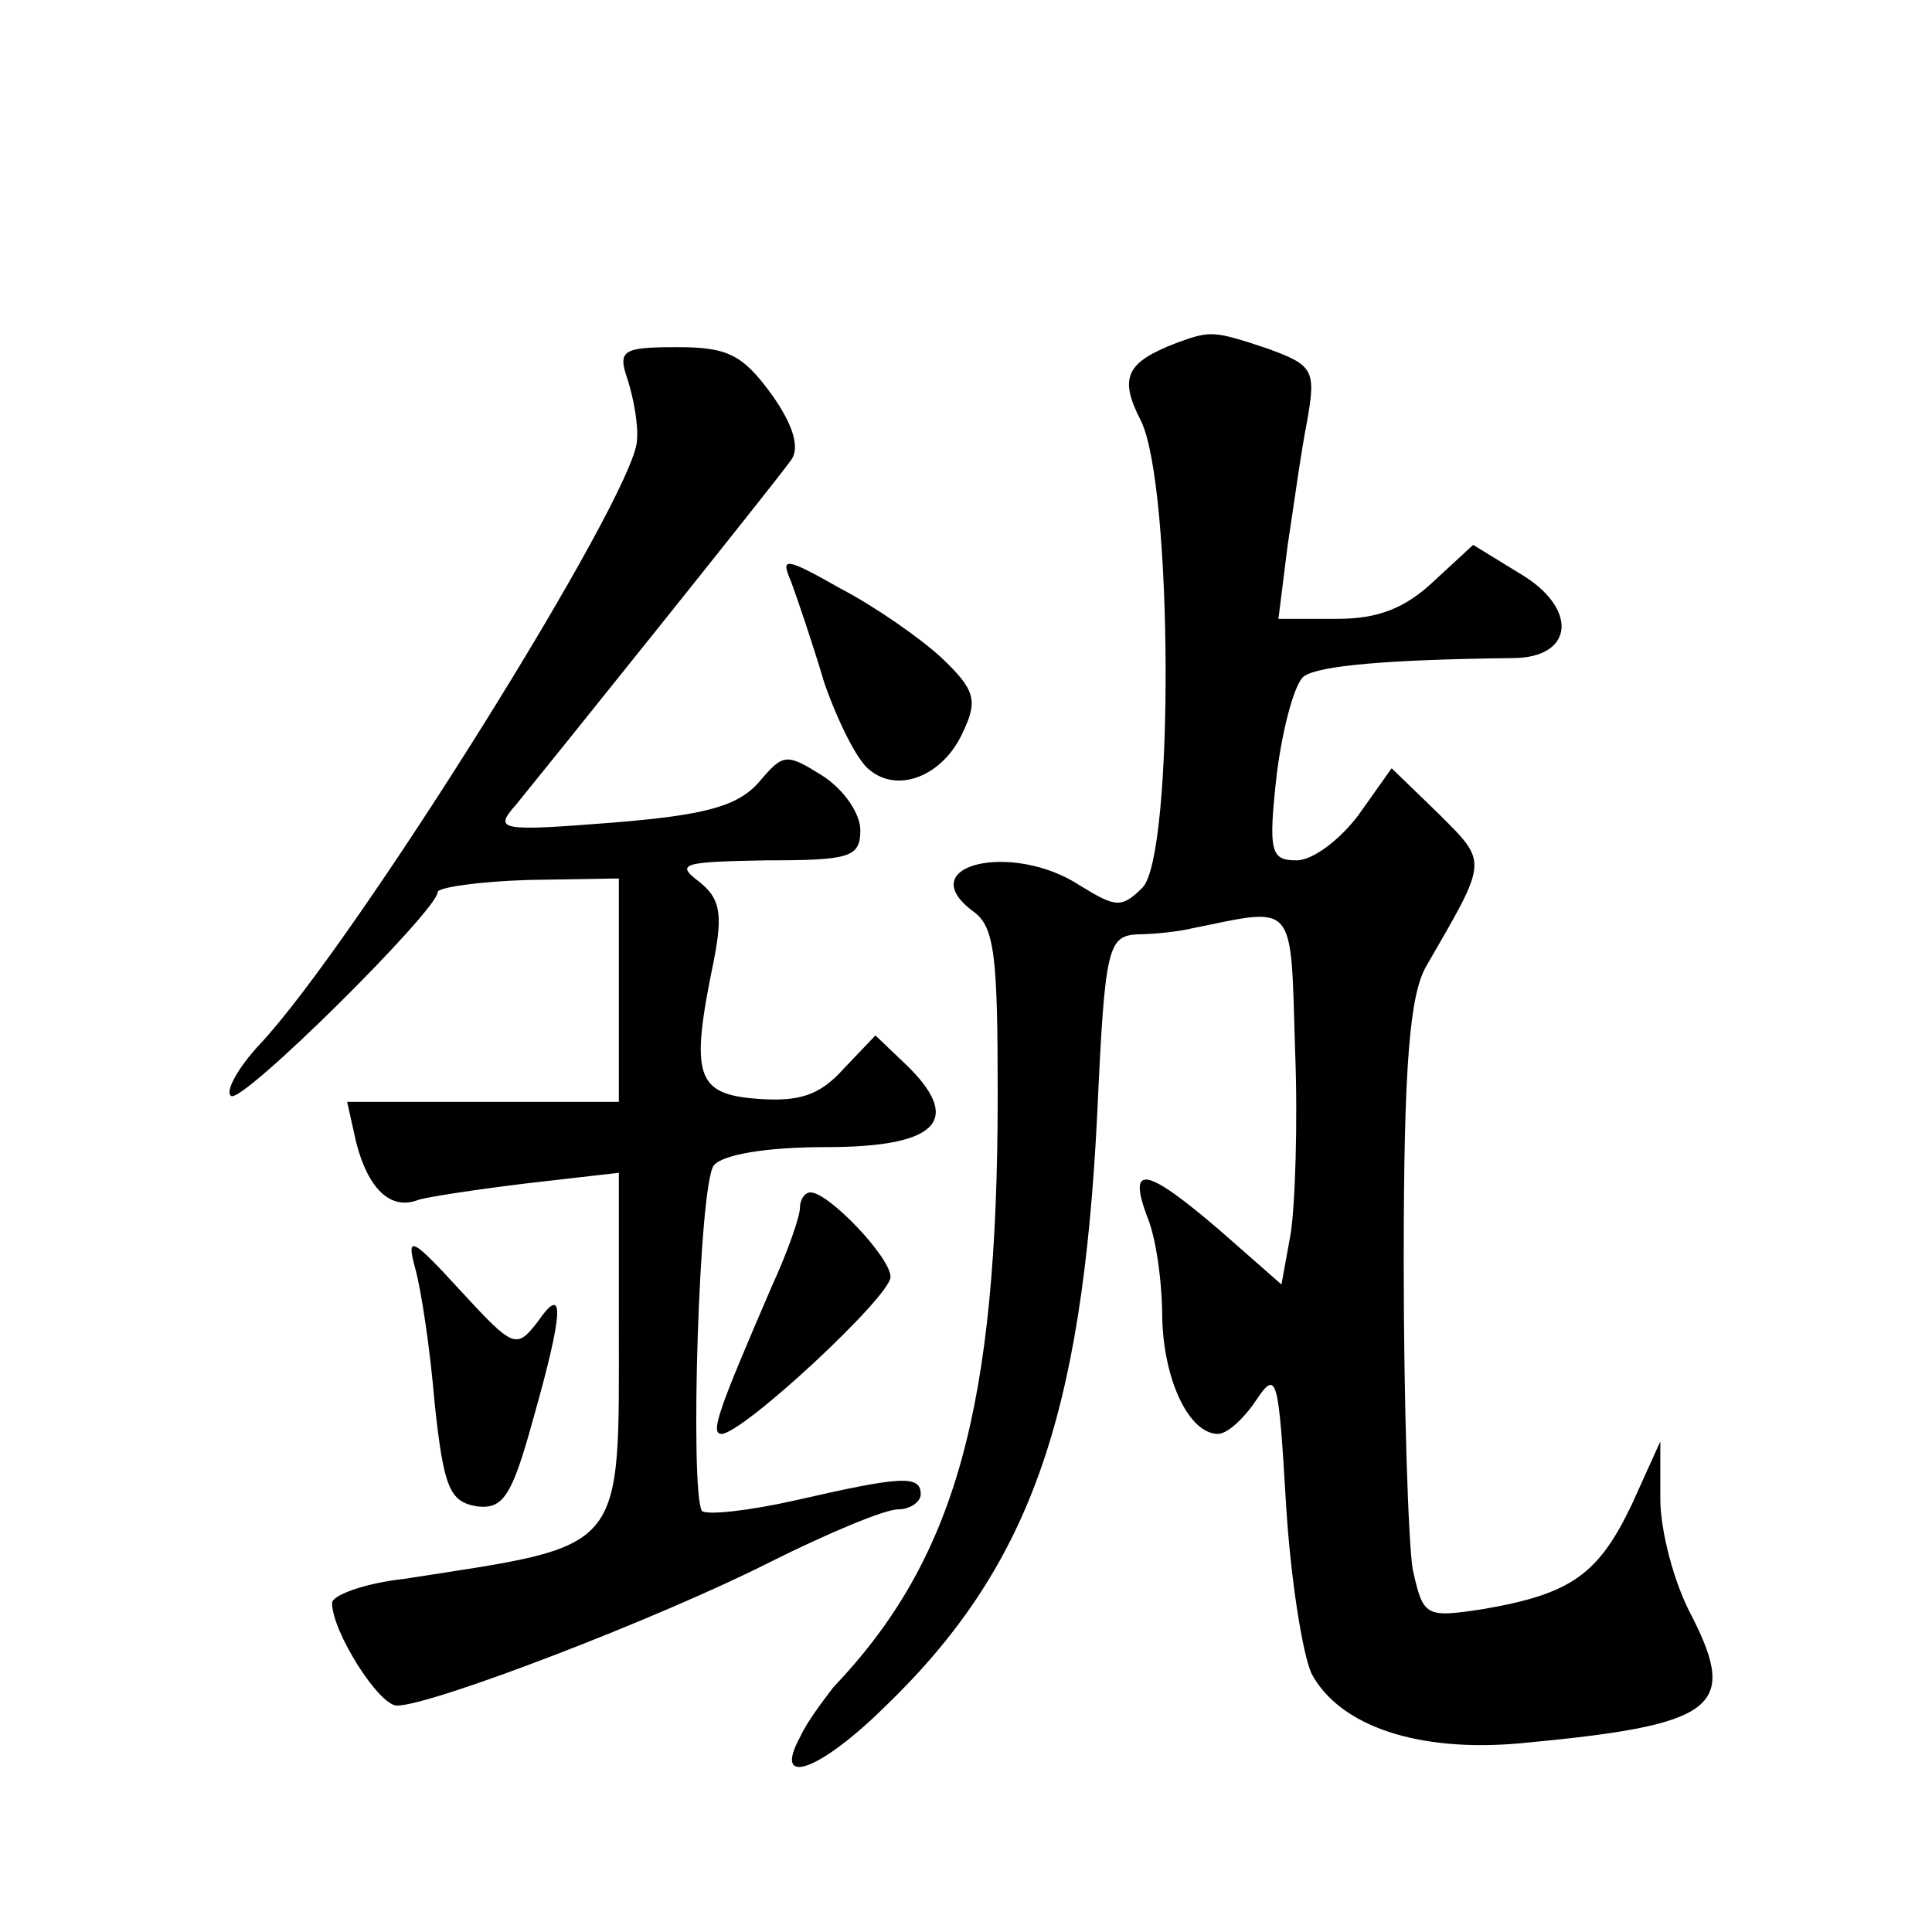 <?xml version="1.0" standalone="no"?>
<!DOCTYPE svg PUBLIC "-//W3C//DTD SVG 20010904//EN"
 "http://www.w3.org/TR/2001/REC-SVG-20010904/DTD/svg10.dtd">
<svg version="1.0" xmlns="http://www.w3.org/2000/svg"
 width="128pt" height="128pt" viewBox="0 0 128 128"
 preserveAspectRatio="xMidYMid meet">
<g transform="translate(0,128) scale(0.1,-0.1)"
fill="#0" stroke="none">
<path d="M780 1053 c-34 -13 -39 -23 -24 -52 21 -43 22 -287 1 -309 -14 -14 -18
-13 -41 1 -45 30 -113 14 -71 -17 14 -10 16 -30 16 -121 0 -208 -28 -308 -109 -393
-6 -8 -17 -22 -22 -33 -18 -33 12 -23 55 19 97 93 132 192 142 395 5 110 7 117
27 118 11 0 28 2 36 4 69 14 65 19 68 -80 2 -49 0 -105 -3 -123 l-6 -33 -41 36
c-49 42 -61 44 -48 9 6 -14 10 -44 10 -67 1 -42 18 -77 37 -77 6 0 17 10 25 22
14 21 15 16 20 -68 3 -50 11 -100 17 -113 19 -35 71 -52 138 -46 129 12 145 23
114 84 -12 22 -21 57 -21 78 l0 38 -19 -42 c-22 -46 -40 -59 -98 -69 -39 -6 -40
-5 -47 26 -3 18 -6 110 -6 204 0 131 4 177 15 196 41 71 41 68 8 101 l-31 30 -22
-31 c-12 -16 -30 -30 -41 -30 -17 0 -19 5 -13 58 4 31 12 60 18 64 10 7 55 11 138
12 41 0 44 33 5 56 l-31 19 -26 -24 c-19 -18 -37 -25 -64 -25 l-39 0 6 48 c4 26
9 63 13 83 6 34 4 37 -26 48 -36 12 -38 12 -60 4z M416 1028 c4 -13 7 -30 6 -40
-2 -37 -187 -333 -250 -400 -14 -15 -23 -31 -19 -34 6 -7 137 123 137 135 0 3 27
7 60 8 l60 1 0 -74 0 -74 -90 0 -90 0 6 -27 c8 -31 23 -45 41 -38 6 2 39 7 72 11
l61 7 0 -99 c0 -155 6 -147 -142 -170 -27 -3 -48 -11 -48 -16 0 -19 31 -68 43 -68
23 0 174 58 247 95 38 19 76 35 85 35 8 0 15 5 15 10 0 13 -13 12 -83 -4 -31 -7
-59 -10 -62 -7 -8 14 -2 217 8 229 6 7 34 12 74 12 73 0 91 17 55 53 l-22 21 -21
-22 c-16 -18 -30 -22 -57 -20 -41 3 -45 15 -29 92 6 31 4 41 -10 52 -16 12 -10
13 45 14 55 0 62 2 62 20 0 11 -11 27 -25 36 -24 15 -26 15 -42 -4 -14 -16 -35
-22 -97 -27 -76 -6 -79 -5 -64 12 18 22 169 210 182 228 6 8 2 23 -13 44 -19 26
-29 31 -62 31 -37 0 -40 -2 -33 -22z M524 895 c4 -11 14 -40 22 -67 9 -26 22 -52
30 -58 19 -16 49 -4 62 25 10 21 8 28 -14 49 -14 13 -44 34 -67 46 -37 21 -40 21
-33 5z M530 480 c0 -6 -8 -29 -19 -53 -34 -79 -41 -97 -33 -97 14 0 112 91 112
104 0 13 -41 56 -53 56 -4 0 -7 -5 -7 -10z M275 440 c4 -14 10 -54 13 -90 6 -56
10 -65 28 -68 17 -2 23 6 37 57 21 74 21 91 3 65 -14 -18 -16 -17 -51 21 -32 35
-36 37 -30 15z"/>
</g>
</svg>
